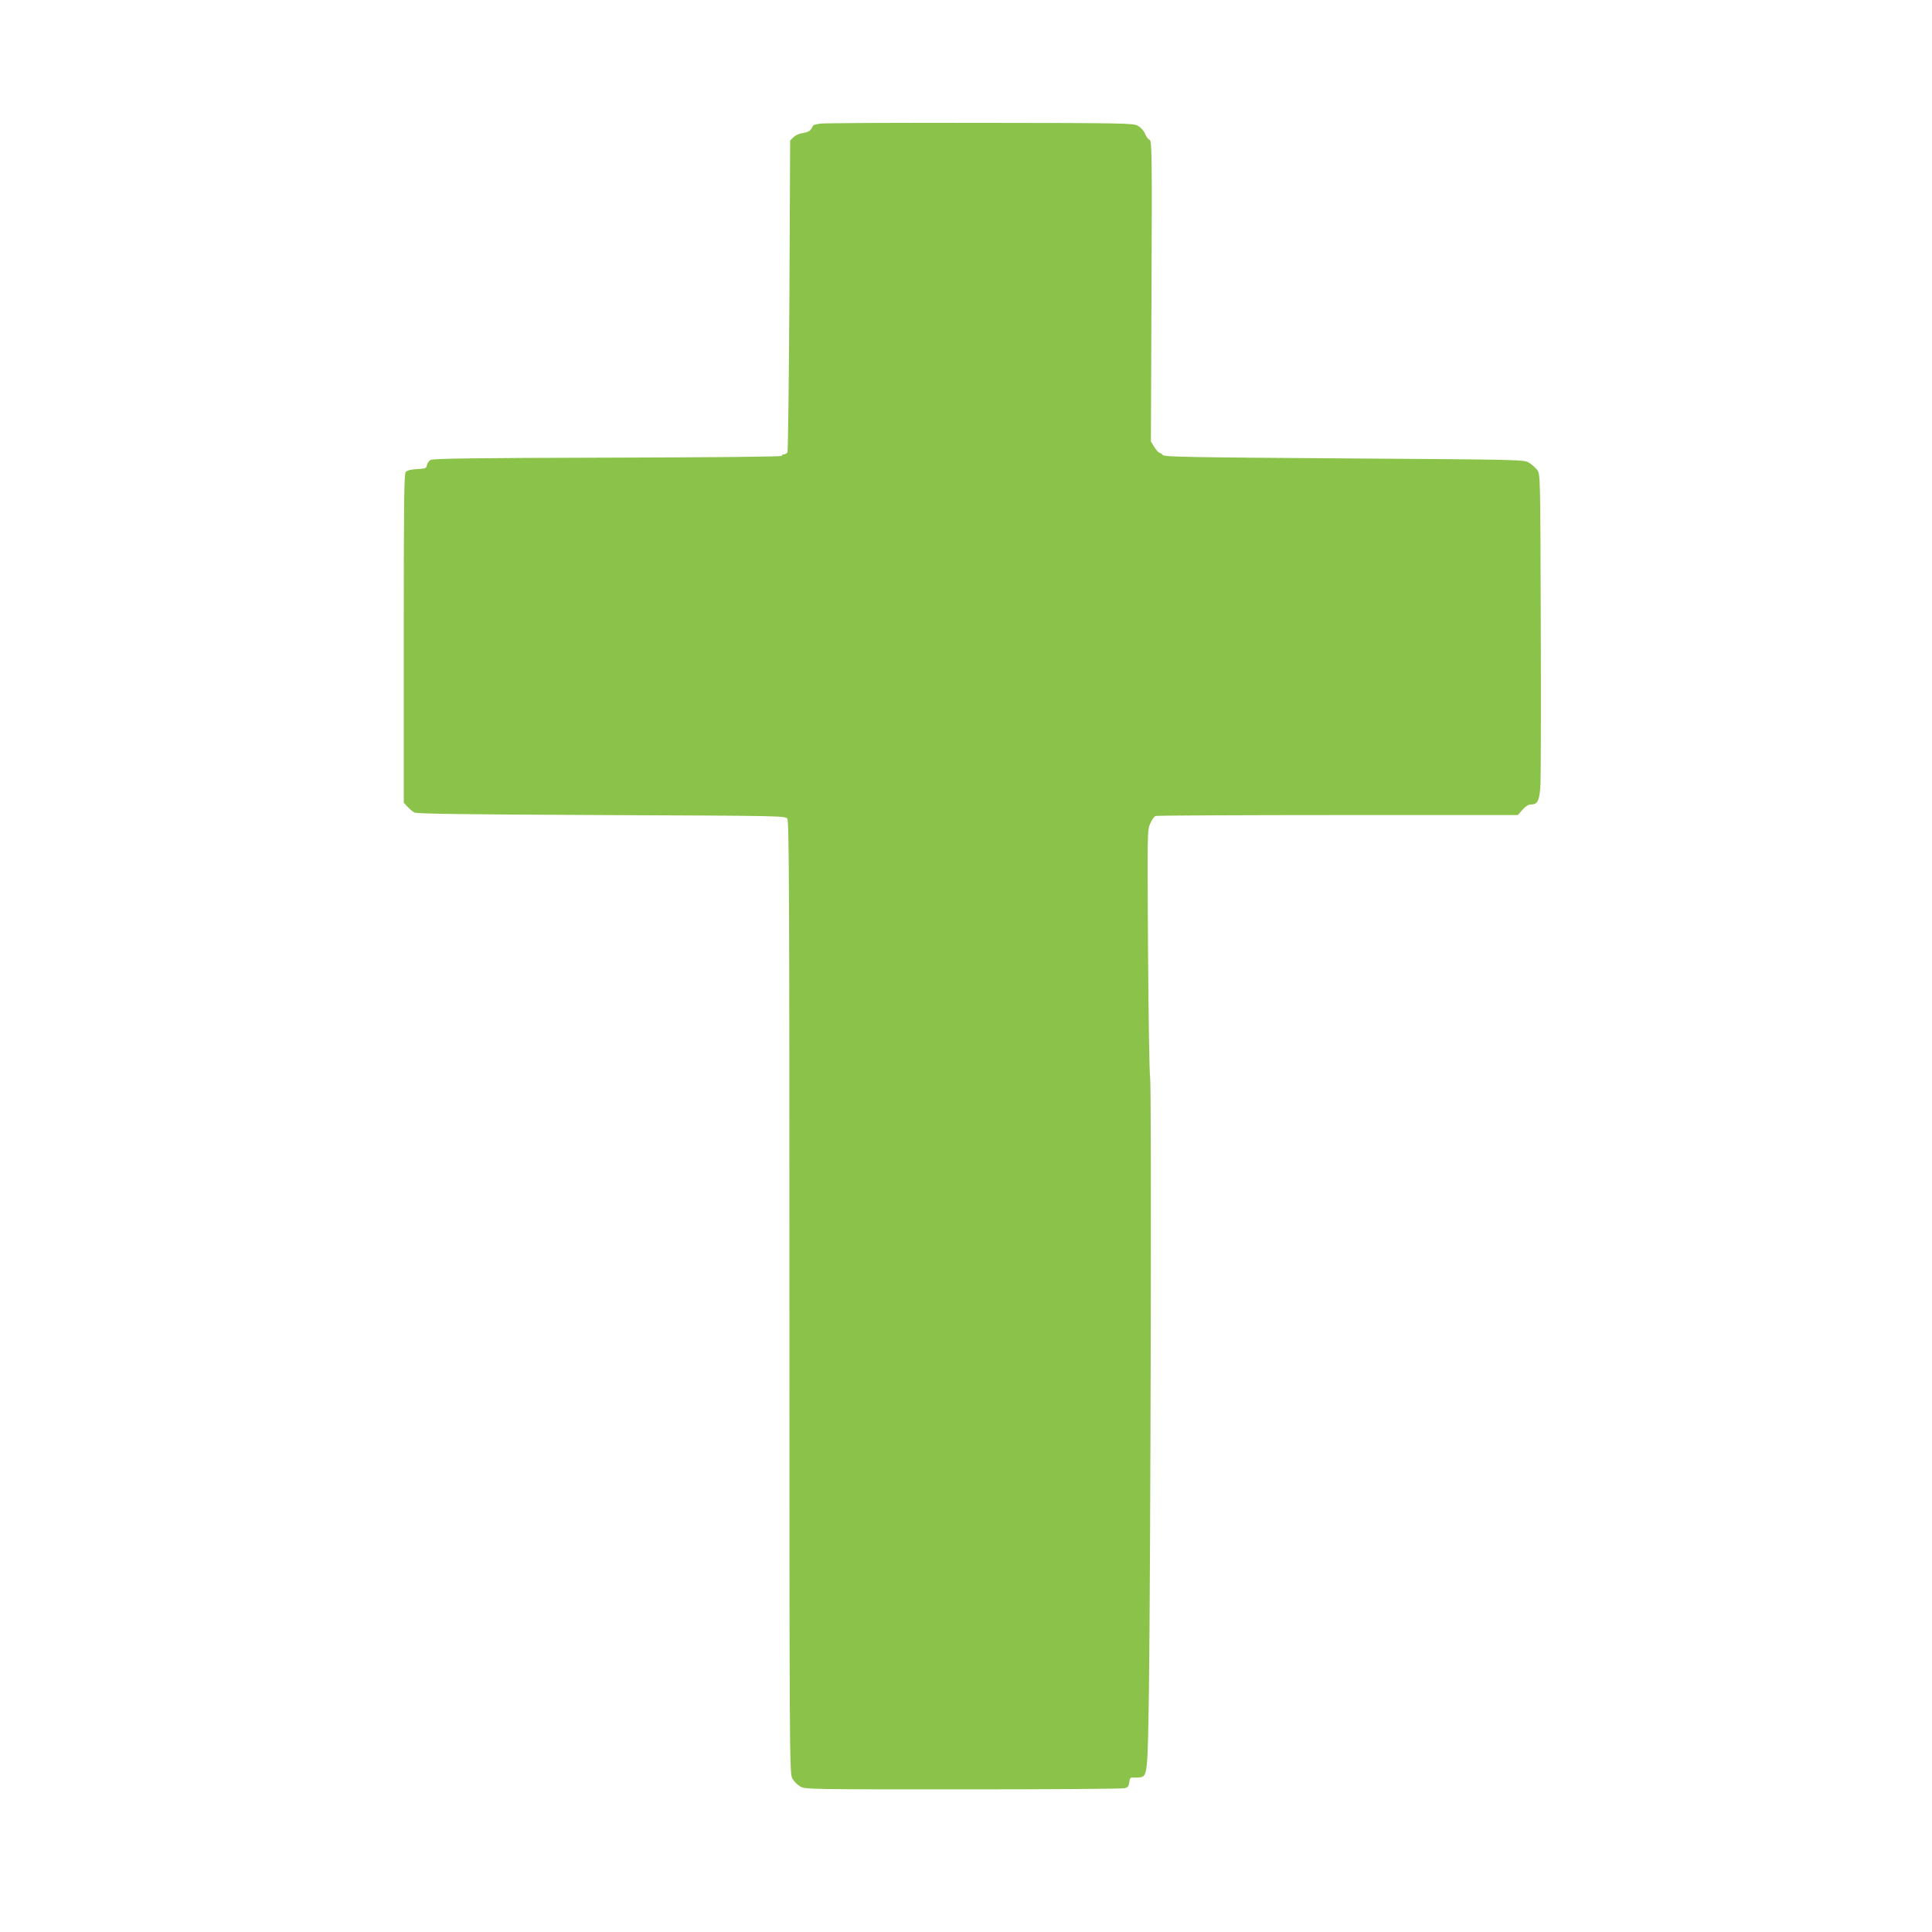 <?xml version="1.0" standalone="no"?>
<!DOCTYPE svg PUBLIC "-//W3C//DTD SVG 20010904//EN"
 "http://www.w3.org/TR/2001/REC-SVG-20010904/DTD/svg10.dtd">
<svg version="1.0" xmlns="http://www.w3.org/2000/svg"
 width="1280pt" height="1280pt" viewBox="0 0 1280 1280"
 preserveAspectRatio="xMidYMid meet">
<g transform="translate(0,1280) scale(0.1,-0.1)"
fill="#8bc34a" stroke="none">
<path d="M5433 11981 c-24 -4 -44 -9 -45 -12 -2 -2 -8 -13 -14 -24 -7 -13 -26
-22 -53 -26 -24 -3 -51 -15 -64 -28 l-22 -22 -5 -1027 c-3 -565 -9 -1033 -13
-1039 -5 -7 -15 -13 -23 -13 -8 0 -14 -4 -14 -10 0 -6 -418 -10 -1152 -12
-899 -2 -1158 -6 -1175 -15 -12 -7 -23 -23 -25 -35 -3 -21 -9 -23 -65 -26 -41
-2 -66 -8 -75 -19 -11 -13 -13 -212 -13 -1104 l0 -1087 25 -27 c14 -15 34 -32
45 -38 15 -9 341 -13 1238 -17 1192 -5 1219 -5 1233 -24 12 -17 14 -465 14
-3170 0 -2980 1 -3153 18 -3186 9 -19 33 -43 52 -55 35 -20 47 -20 1080 -20
575 0 1057 3 1072 8 21 5 27 14 30 40 3 27 7 32 28 30 14 -1 34 0 46 2 46 10
48 27 56 585 11 808 18 3999 8 4050 -5 25 -11 404 -14 842 -5 778 -5 798 14
841 11 25 27 48 36 51 9 3 552 6 1208 6 l1192 0 31 35 c20 23 40 35 56 35 42
0 55 23 62 112 4 46 5 532 3 1080 -3 995 -3 997 -24 1025 -12 15 -36 37 -55
48 -33 20 -59 20 -1224 28 -1026 7 -1192 10 -1201 22 -6 8 -16 15 -22 15 -5 0
-21 17 -34 38 l-23 37 4 996 c4 909 2 996 -12 1002 -9 3 -23 22 -31 41 -8 20
-28 42 -48 53 -31 17 -88 18 -1048 19 -558 1 -1034 -1 -1057 -5z"/>
</g>
</svg>
